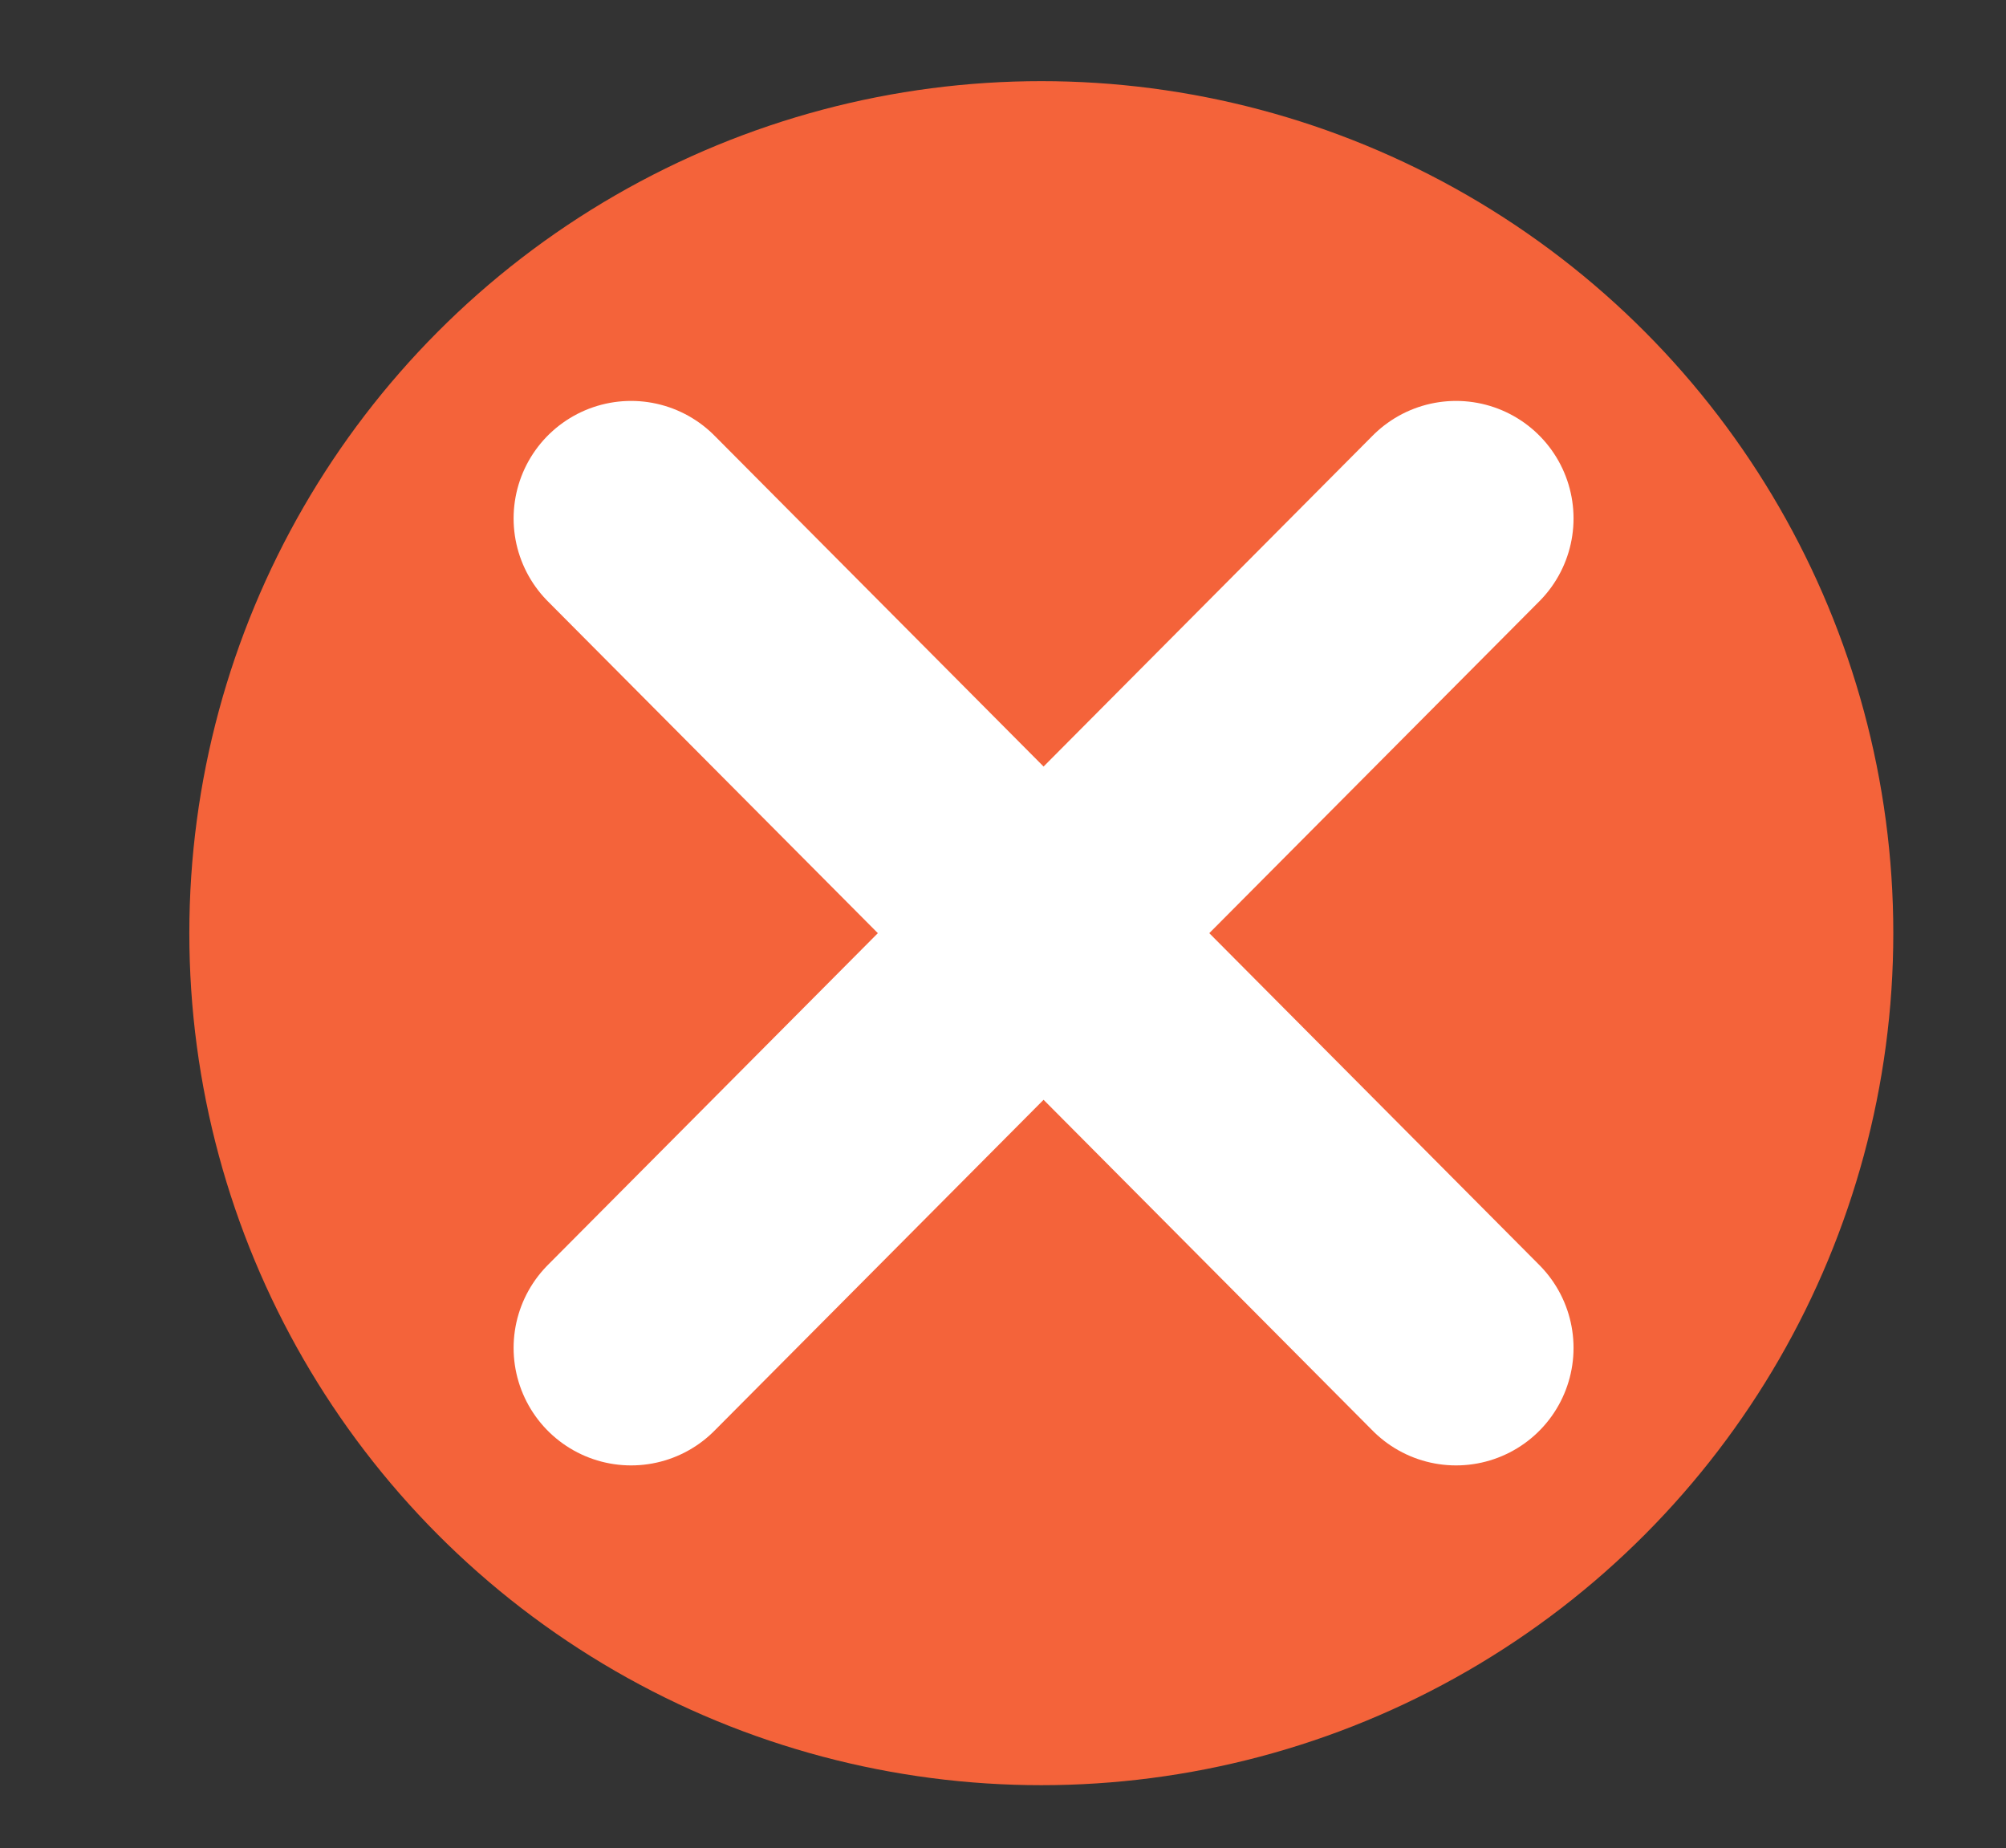 <?xml version="1.0" encoding="utf-8"?>
<!-- Generator: Adobe Illustrator 22.1.0, SVG Export Plug-In . SVG Version: 6.00 Build 0)  -->
<svg version="1.1" id="Layer_1" xmlns="http://www.w3.org/2000/svg" xmlns:xlink="http://www.w3.org/1999/xlink" x="0px" y="0px"
	 viewBox="0 0 44.5 41" style="enable-background:new 0 0 44.5 41;" xml:space="preserve">
<rect x="0" y="0" width="44.5" height="41" fill="#333333" stroke="none"/>
<style type="text/css">
	.st0{fill:#F4633A;}
	.st1{fill:none;stroke:#FFFFFF;stroke-width:5.213;stroke-linecap:round;stroke-miterlimit:10;}
</style>
<g>
	<circle class="st0" cx="23.1" cy="20.7" r="18.9"/>
	<line class="st1" x1="14" y1="11.5" x2="32.3" y2="29.9"/>
	<line class="st1" x1="14" y1="29.9" x2="32.3" y2="11.5"/>
</g>
</svg>
